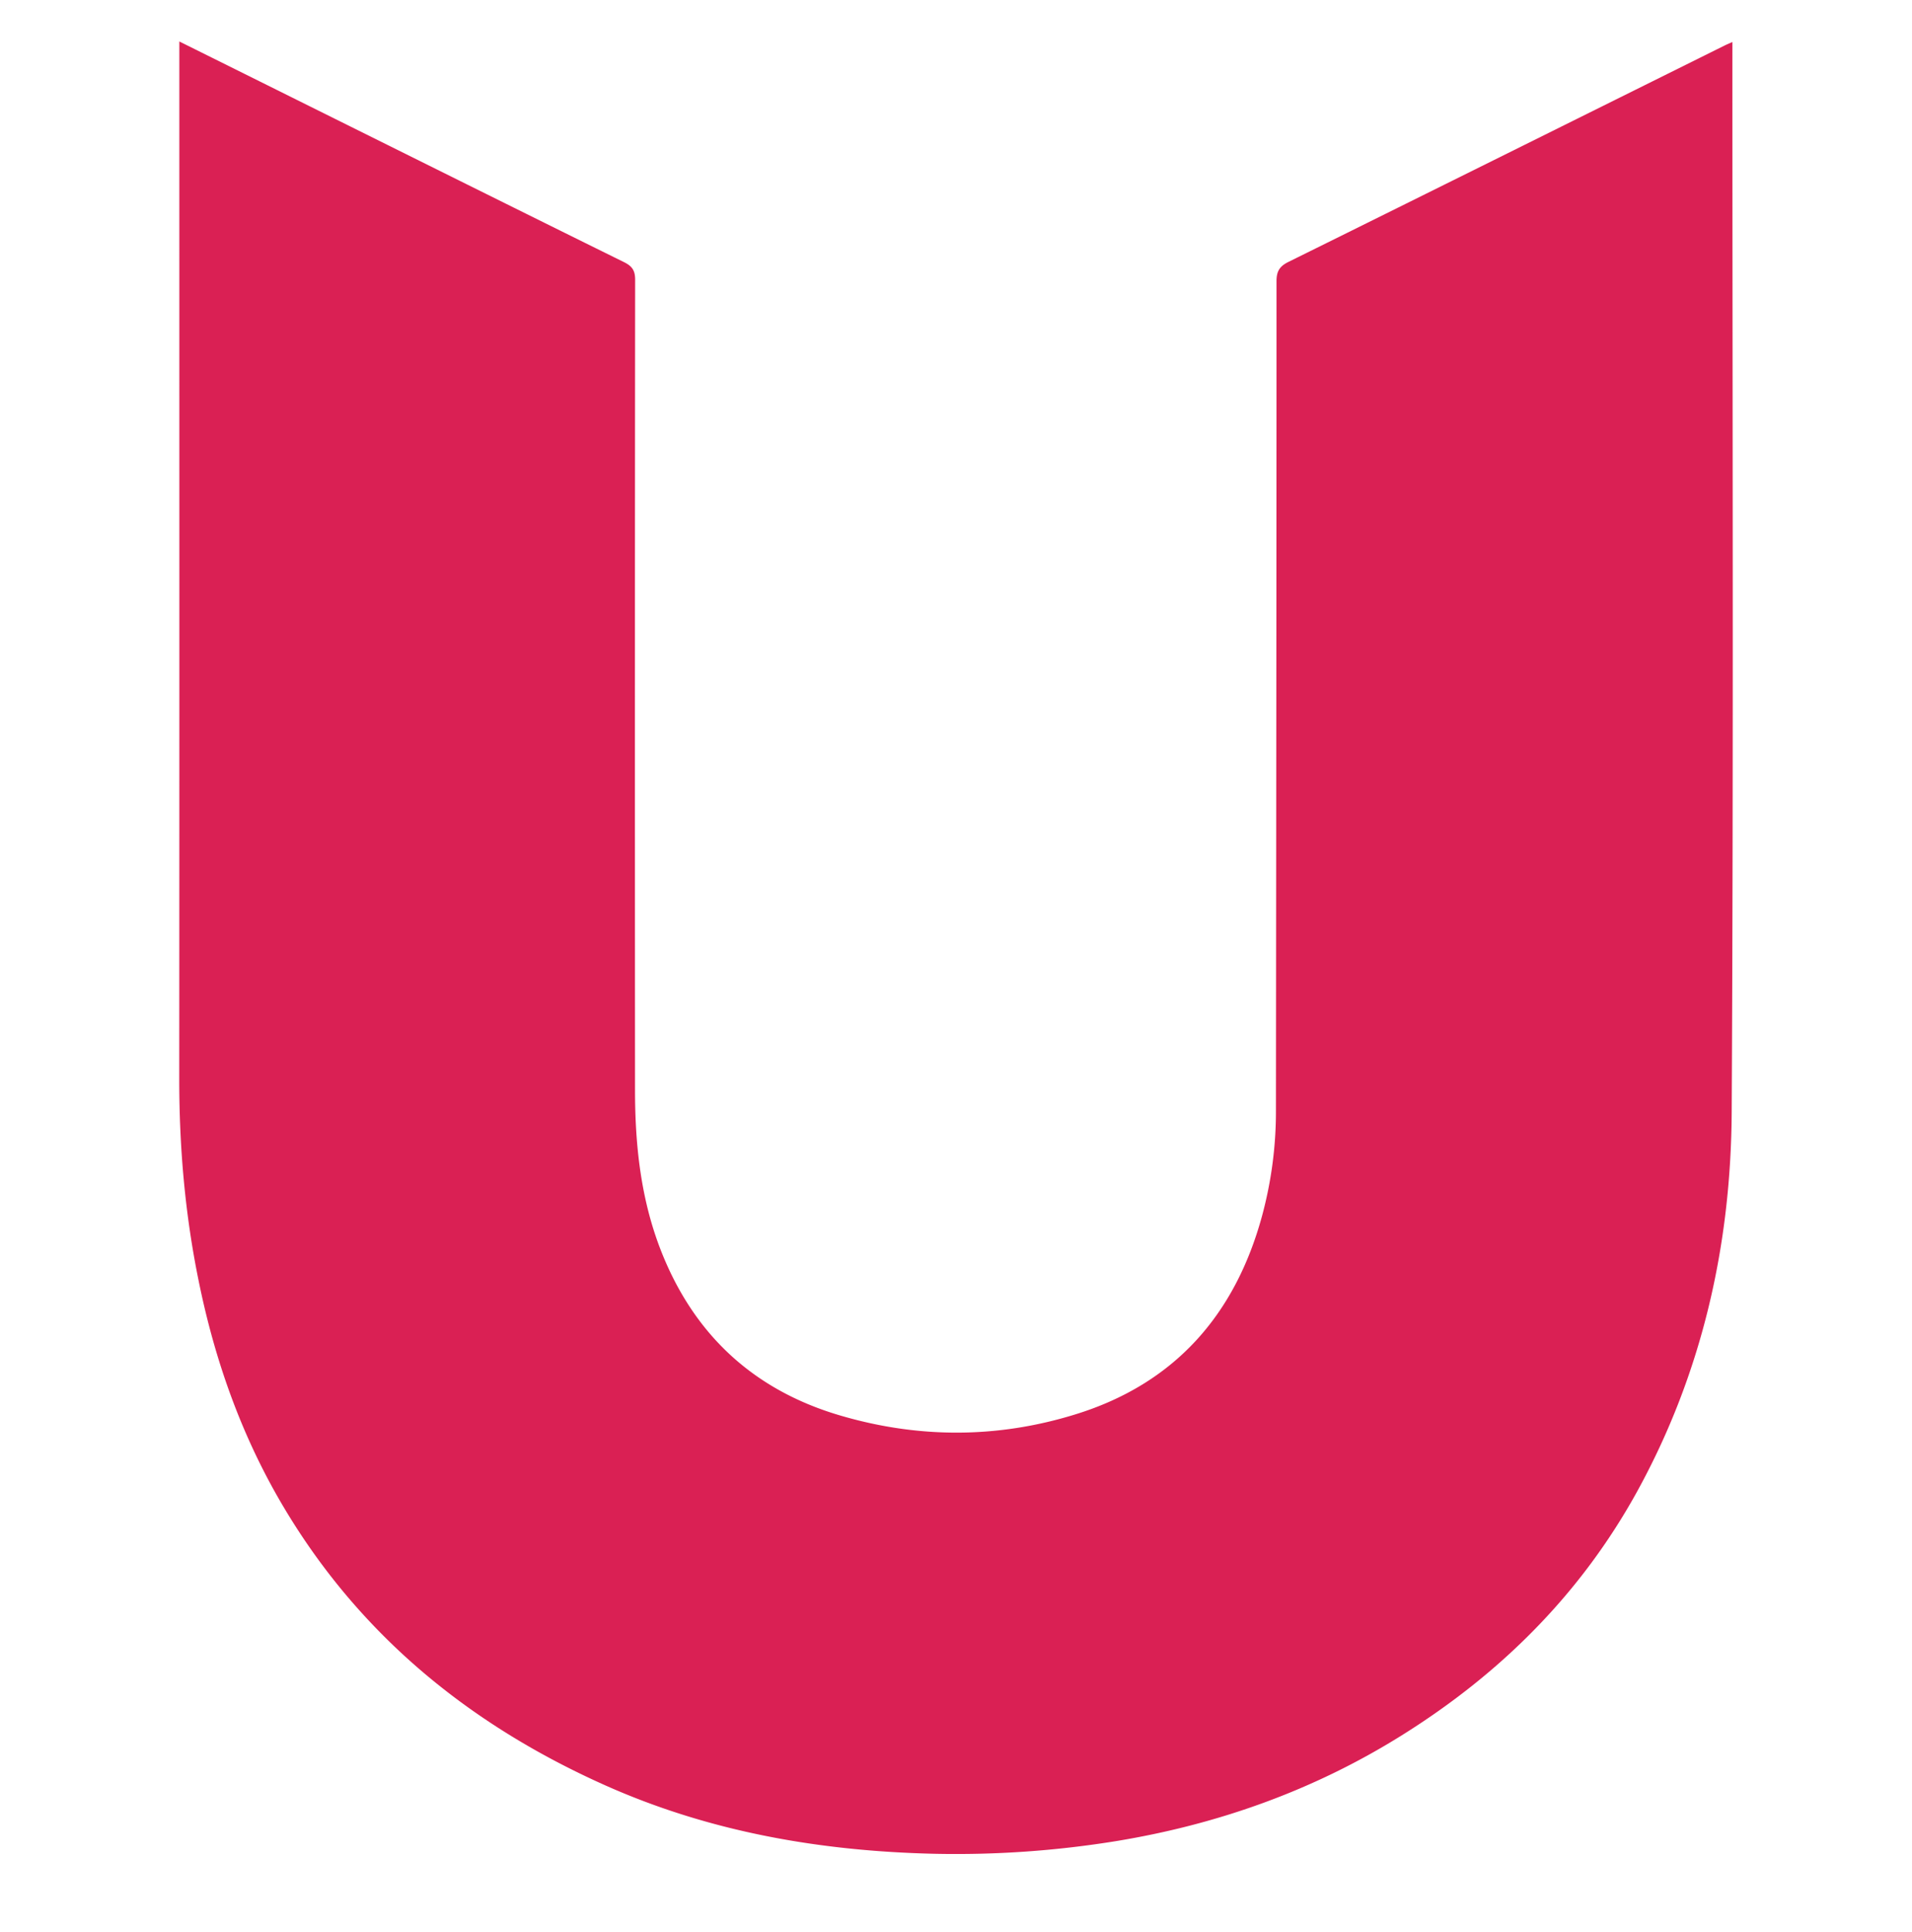 <svg width="96" height="97" fill="none" xmlns="http://www.w3.org/2000/svg"><path fill-rule="evenodd" clip-rule="evenodd" d="M9.004 2.082C11.222 3.185 13.35 4.24 15.478 5.3c5.29 2.627 10.578 5.26 15.873 7.871.402.203.539.428.539.871-.013 13.561-.013 27.125-.006 40.684 0 2.757.287 5.472 1.303 8.066 1.647 4.204 4.637 6.98 8.95 8.26 3.953 1.174 7.947 1.174 11.877-.048 4.959-1.537 7.999-4.983 9.355-9.967a20.05 20.05 0 0 0 .695-5.24c.012-13.893.029-27.79.029-41.686 0-.503.165-.75.61-.967 7.3-3.61 14.595-7.237 21.891-10.86.107-.053.219-.099.389-.174v.52c-.002 17.732.058 35.462-.036 53.194-.036 6.688-1.48 13.102-4.732 19.03-2.841 5.17-6.88 9.179-11.842 12.276-4.406 2.753-9.203 4.461-14.321 5.303-3.022.49-6.065.703-9.118.639-5.714-.13-11.273-1.088-16.53-3.43-6.885-3.072-12.475-7.65-16.313-14.233-2.01-3.453-3.318-7.172-4.113-11.084C9.292 60.984 9 57.614 9 54.21c.01-17.143.004-34.28.004-51.419v-.71Z" fill="#DA2054"/></svg>